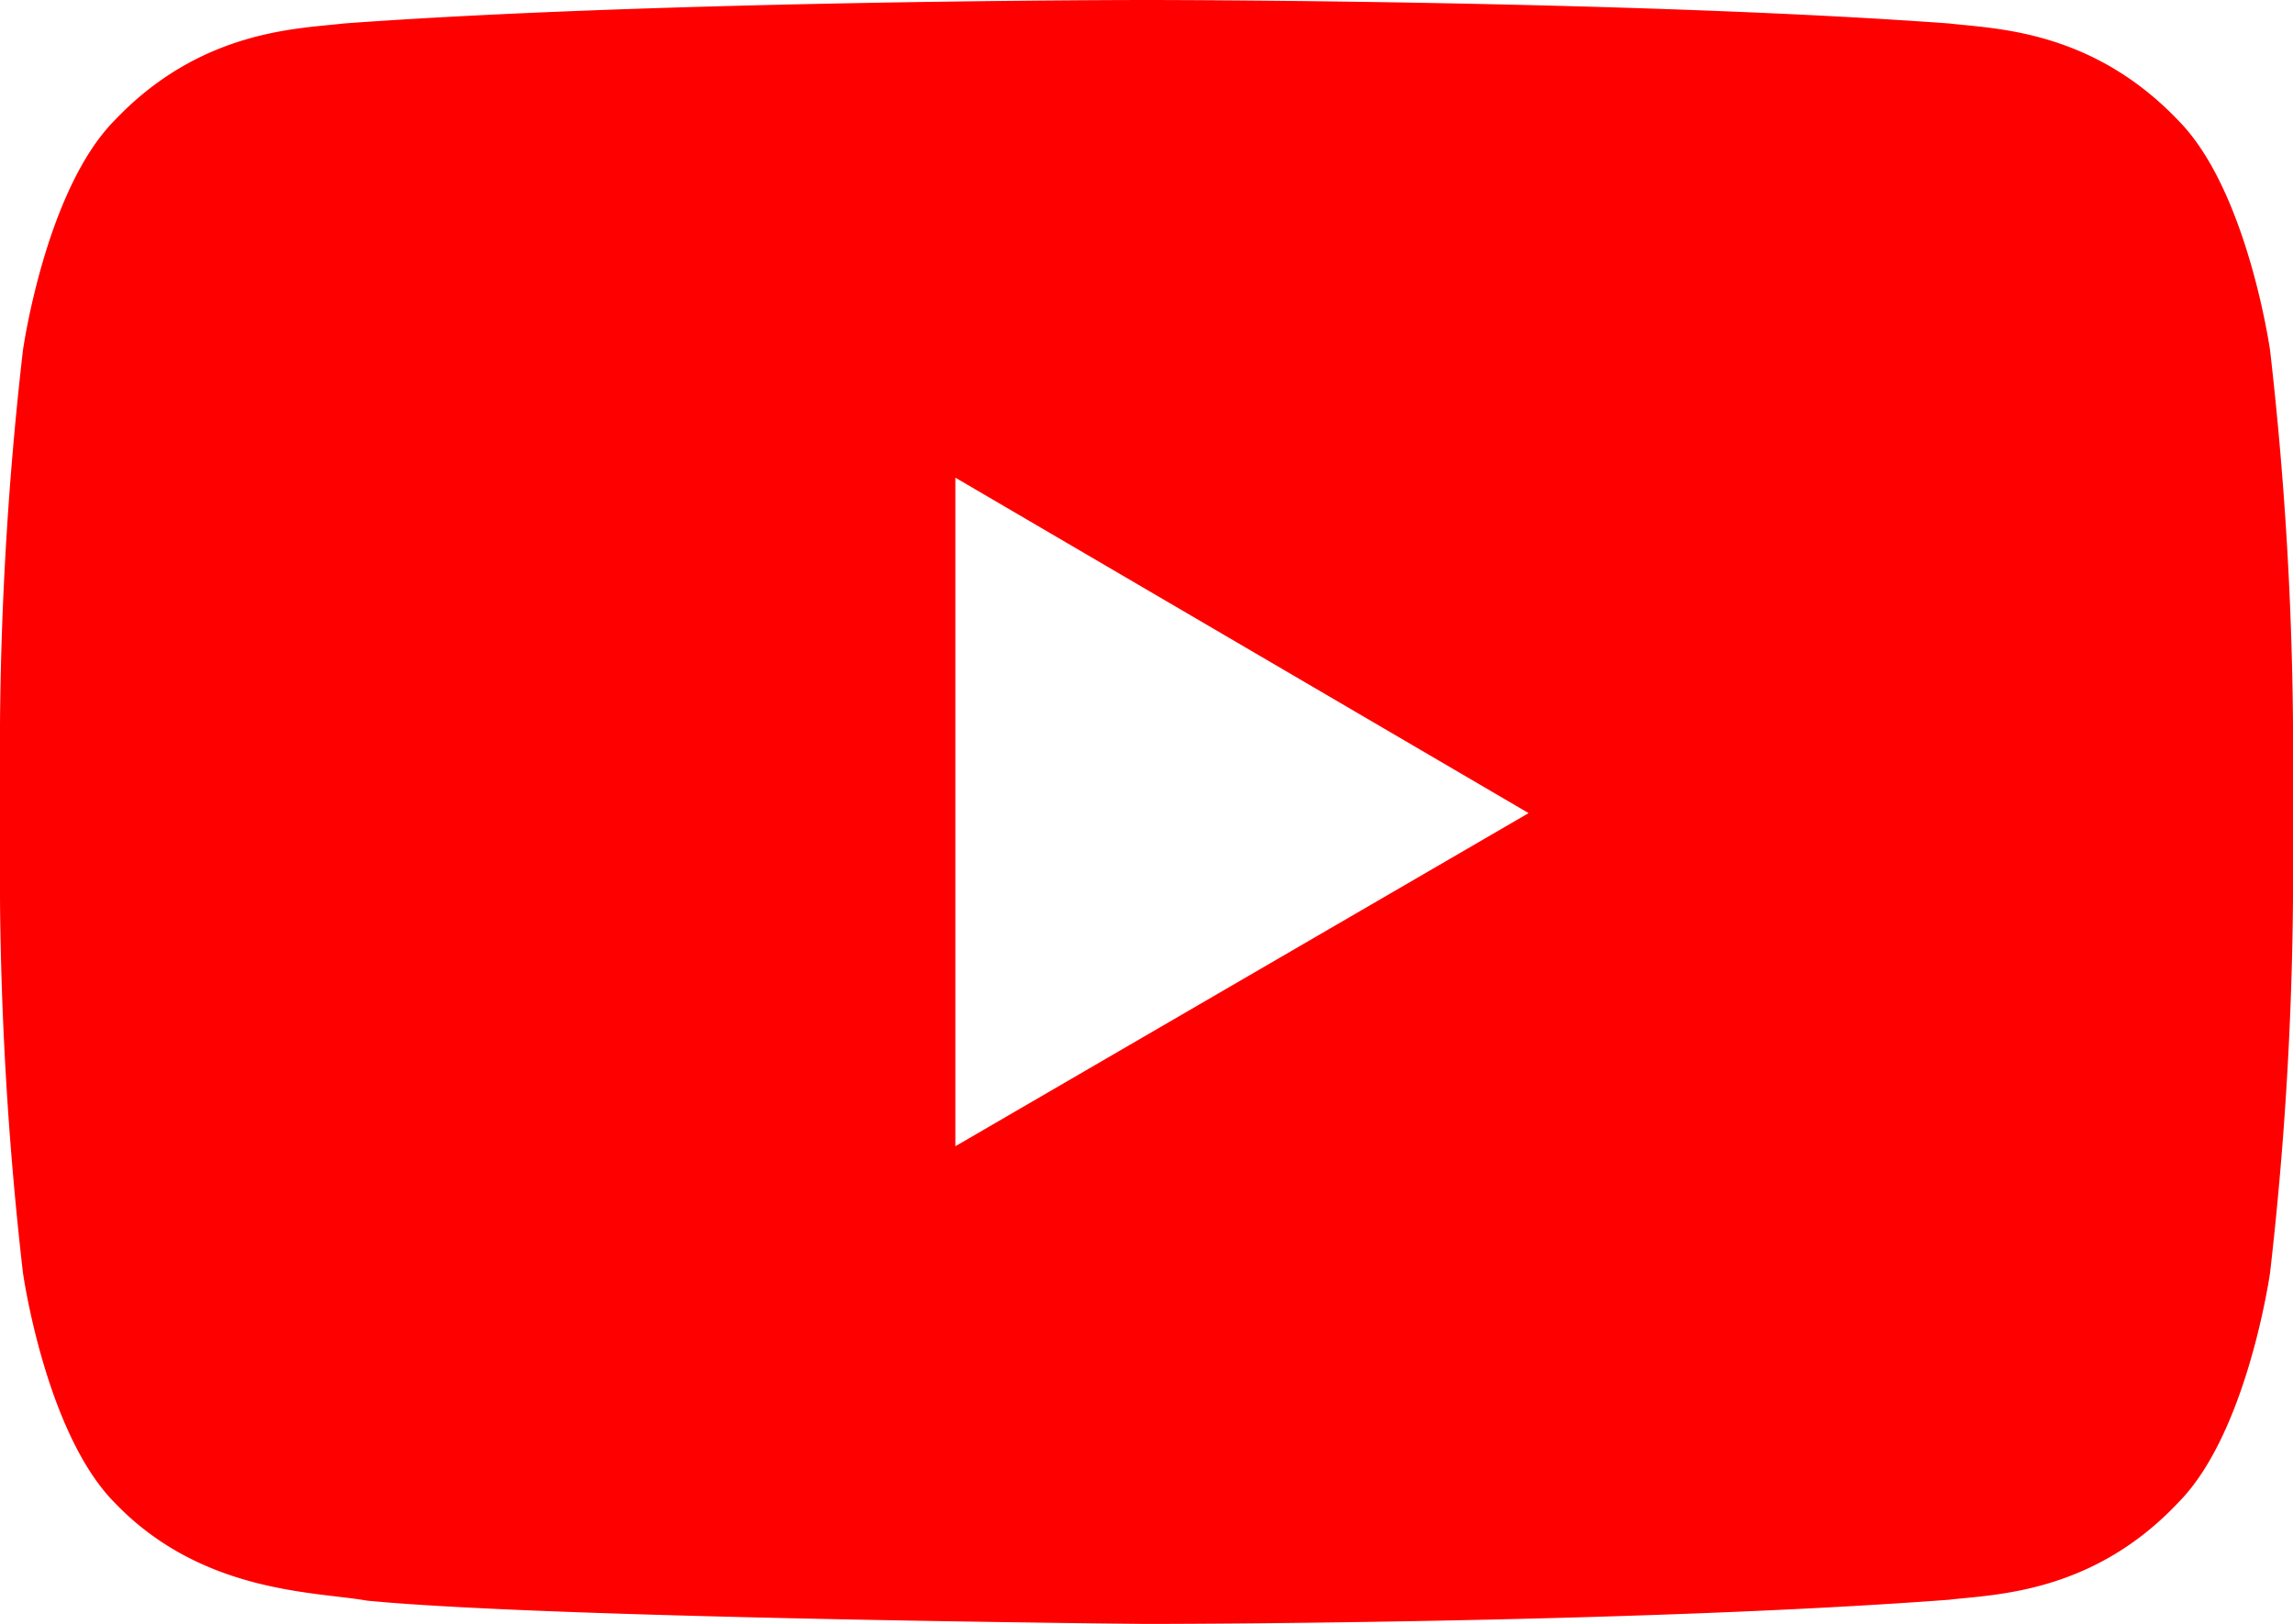 <svg xmlns="http://www.w3.org/2000/svg" viewBox="0 0 128 90.67"><defs><style>.cls-1{fill:red;}</style></defs><title>youtube</title><g id="图层_2" data-name="图层 2"><g id="图层_1-2" data-name="图层 1"><path class="cls-1" d="M53.33,64V26.67l32,18.73Zm73.39-44.44s-1.25-8.88-5.09-12.8c-4.87-5.13-10.32-5.15-12.82-5.45C90.9,0,64,0,64,0H64S37.1,0,19.2,1.31c-2.51.3-8,.32-12.84,5.45-3.83,3.92-5.08,12.8-5.08,12.8A196,196,0,0,0,0,40.41V50.2A196.26,196.26,0,0,0,1.28,71.06s1.25,8.88,5.08,12.8c4.88,5.13,11.27,5,14.12,5.51,10.24,1,43.52,1.3,43.52,1.3s26.9,0,44.81-1.35c2.5-.3,8-.32,12.82-5.46,3.84-3.91,5.09-12.8,5.09-12.8A196.26,196.26,0,0,0,128,50.2V40.42a196.26,196.26,0,0,0-1.28-20.86Z"/></g></g></svg>